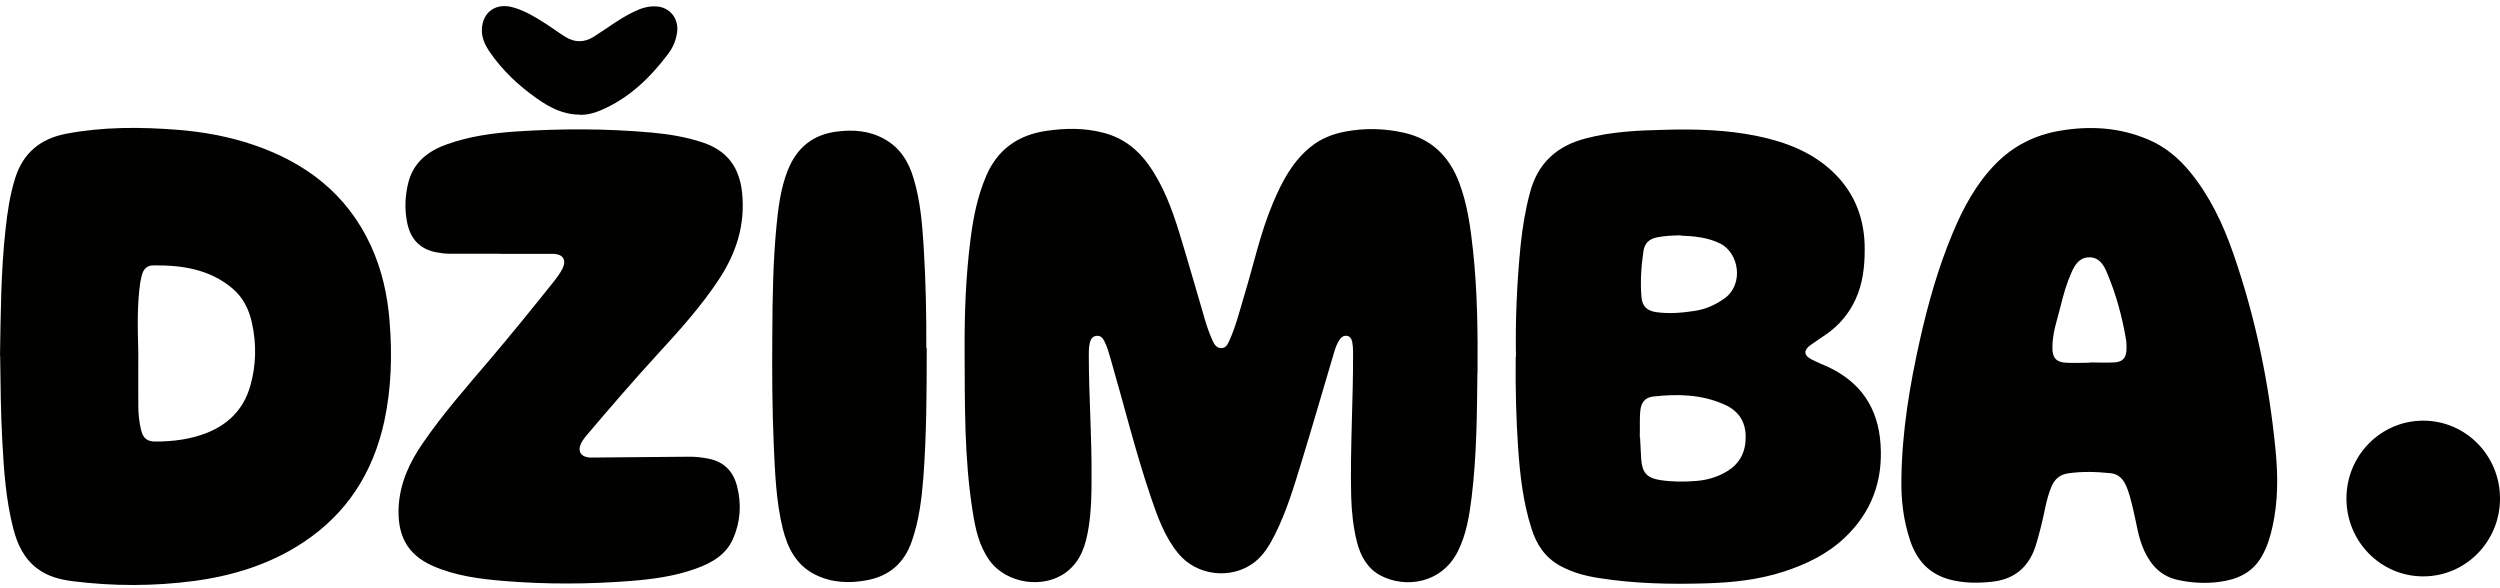 <svg width="170" height="40" viewBox="0 0 170 40" fill="none" xmlns="http://www.w3.org/2000/svg">
<path d="M100.464 25.349C100.434 28.168 100.415 30.996 100.072 33.804C99.915 35.065 99.72 36.315 99.142 37.476C98.036 39.699 95.541 40.027 93.857 39.124C92.977 38.647 92.516 37.804 92.272 36.851C92.017 35.839 91.91 34.797 91.88 33.755C91.802 30.46 92.027 27.165 92.008 23.881C92.008 23.662 91.988 23.444 91.949 23.235C91.91 23.047 91.802 22.868 91.597 22.838C91.391 22.809 91.234 22.898 91.117 23.067C90.902 23.355 90.794 23.702 90.696 24.039C89.962 26.51 89.248 28.981 88.494 31.442C87.985 33.1 87.486 34.777 86.703 36.335C86.341 37.05 85.94 37.744 85.294 38.24C83.728 39.441 81.359 39.163 80.107 37.615C79.196 36.494 78.717 35.154 78.257 33.804C77.219 30.738 76.446 27.592 75.546 24.486C75.419 24.049 75.301 23.603 75.096 23.196C74.988 22.977 74.831 22.809 74.567 22.838C74.283 22.868 74.166 23.067 74.107 23.315C74.039 23.593 74.039 23.871 74.039 24.148C74.039 26.957 74.254 29.765 74.225 32.574C74.225 33.666 74.205 34.757 74.029 35.849C73.843 37.03 73.52 38.131 72.522 38.895C70.985 40.076 68.441 39.699 67.295 38.121C66.571 37.119 66.326 35.958 66.141 34.777C65.563 31.145 65.612 27.483 65.593 23.821C65.583 21.33 65.671 18.839 65.984 16.358C66.17 14.84 66.464 13.351 67.07 11.942C67.844 10.156 69.224 9.193 71.103 8.905C72.434 8.707 73.745 8.687 75.056 9.034C76.339 9.372 77.327 10.116 78.1 11.198C79.118 12.627 79.705 14.245 80.214 15.892C80.811 17.847 81.369 19.812 81.947 21.777C82.084 22.253 82.26 22.72 82.456 23.166C82.573 23.424 82.73 23.672 83.052 23.672C83.346 23.672 83.483 23.424 83.581 23.196C84.021 22.233 84.276 21.211 84.579 20.199C85.235 18.055 85.695 15.842 86.576 13.768C87.183 12.339 87.887 10.989 89.111 9.997C89.815 9.421 90.628 9.104 91.499 8.945C92.82 8.697 94.141 8.727 95.462 9.025C97.341 9.441 98.545 10.632 99.221 12.409C99.778 13.877 99.994 15.435 100.16 16.983C100.464 19.772 100.493 22.571 100.473 25.359L100.464 25.349Z" fill="#010100"/>
<path d="M0 24.209C0.049 21.351 0.059 18.483 0.372 15.645C0.499 14.454 0.666 13.283 1.028 12.132C1.566 10.385 2.77 9.422 4.502 9.095C7.007 8.618 9.542 8.628 12.077 8.827C13.839 8.966 15.561 9.283 17.235 9.849C20.788 11.06 23.587 13.183 25.211 16.687C25.965 18.324 26.356 20.071 26.493 21.867C26.679 24.149 26.611 26.412 26.131 28.655C25.368 32.138 23.596 34.917 20.621 36.882C18.37 38.37 15.865 39.144 13.232 39.502C10.472 39.869 7.702 39.869 4.933 39.521C4.081 39.412 3.259 39.204 2.545 38.668C1.625 37.983 1.174 37.001 0.9 35.929C0.401 33.984 0.264 31.999 0.157 30.004C0.049 28.079 0.039 26.144 0.01 24.209H0ZM9.405 24.02C9.405 25.211 9.396 26.412 9.405 27.603C9.405 28.149 9.464 28.694 9.591 29.23C9.728 29.796 10.002 30.034 10.58 30.024C11.774 30.024 12.958 29.875 14.084 29.429C15.542 28.843 16.56 27.821 17.01 26.273C17.421 24.854 17.45 23.415 17.137 21.976C16.941 21.063 16.54 20.229 15.796 19.604C14.23 18.294 12.361 18.026 10.423 18.046C9.993 18.046 9.748 18.304 9.64 18.731C9.601 18.88 9.572 19.029 9.542 19.177C9.307 20.785 9.366 22.393 9.405 24.01V24.02Z" fill="#010100"/>
<path d="M103.086 24.257C103.037 21.856 103.145 19.276 103.399 16.705C103.527 15.475 103.722 14.264 104.045 13.073C104.584 11.049 105.915 9.897 107.872 9.401C109.624 8.945 111.415 8.865 113.206 8.826C115.32 8.766 117.424 8.826 119.499 9.252C121.456 9.659 123.287 10.354 124.755 11.803C126.174 13.212 126.81 14.969 126.8 16.963C126.8 18.134 126.673 19.295 126.164 20.387C125.723 21.33 125.078 22.094 124.246 22.689C123.864 22.957 123.473 23.205 123.091 23.483C122.641 23.811 122.66 24.158 123.14 24.416C123.521 24.624 123.942 24.783 124.334 24.962C126.536 26.004 127.71 27.741 127.877 30.202C128.053 32.722 127.25 34.856 125.43 36.573C124.255 37.684 122.827 38.369 121.31 38.865C119.577 39.431 117.776 39.619 115.966 39.669C113.558 39.739 111.151 39.689 108.753 39.312C107.833 39.173 106.942 38.935 106.11 38.488C105.083 37.932 104.486 37.039 104.143 35.948C103.576 34.171 103.36 32.325 103.233 30.47C103.096 28.465 103.047 26.46 103.067 24.267L103.086 24.257ZM111.523 29.735C111.542 30.192 111.572 30.698 111.601 31.204C111.66 32.127 111.983 32.504 112.883 32.643C113.705 32.772 114.537 32.772 115.359 32.703C116.093 32.643 116.788 32.444 117.424 32.057C118.334 31.512 118.726 30.698 118.706 29.646C118.687 28.614 118.168 27.909 117.268 27.512C115.702 26.808 114.057 26.778 112.394 26.966C111.904 27.026 111.62 27.334 111.552 27.85C111.474 28.455 111.532 29.07 111.503 29.735H111.523ZM114.283 16.001C113.705 16.02 113.177 16.03 112.638 16.149C112.129 16.259 111.836 16.556 111.757 17.062C111.601 18.104 111.532 19.156 111.62 20.208C111.679 20.843 112.002 21.141 112.648 21.23C113.539 21.35 114.429 21.27 115.3 21.131C116.015 21.012 116.661 20.724 117.258 20.298C118.618 19.325 118.237 17.191 116.984 16.566C116.113 16.13 115.183 16.06 114.283 16.02V16.001Z" fill="#010100"/>
<path d="M129.296 32.554C129.335 29.359 129.854 26.233 130.549 23.137C131.107 20.646 131.802 18.185 132.79 15.833C133.505 14.116 134.386 12.488 135.697 11.149C136.901 9.918 138.369 9.184 140.042 8.896C142.098 8.539 144.114 8.658 146.061 9.481C147.197 9.958 148.126 10.722 148.909 11.675C150.26 13.322 151.16 15.217 151.855 17.212C153.372 21.569 154.302 26.064 154.742 30.659C154.909 32.376 154.909 34.083 154.537 35.78C154.38 36.504 154.165 37.209 153.793 37.844C153.147 38.975 152.09 39.422 150.886 39.571C149.957 39.69 149.007 39.64 148.077 39.432C146.962 39.184 146.277 38.459 145.807 37.447C145.386 36.534 145.278 35.541 145.044 34.589C144.897 34.013 144.779 33.428 144.505 32.892C144.29 32.475 143.977 32.227 143.517 32.177C142.558 32.078 141.589 32.048 140.63 32.187C140.082 32.267 139.719 32.574 139.504 33.08C139.132 33.954 139.025 34.896 138.79 35.8C138.662 36.276 138.545 36.762 138.388 37.228C137.899 38.638 136.901 39.412 135.433 39.561C134.483 39.66 133.534 39.66 132.594 39.412C131.214 39.045 130.363 38.142 129.903 36.792C129.433 35.413 129.267 34.003 129.296 32.554ZM142.107 24.645C142.655 24.645 143.213 24.675 143.761 24.645C144.349 24.615 144.584 24.337 144.603 23.742C144.603 23.553 144.603 23.355 144.584 23.176C144.319 21.559 143.889 19.981 143.243 18.472C143.018 17.936 142.675 17.47 142.029 17.5C141.393 17.52 141.09 18.006 140.855 18.542C140.532 19.266 140.316 20.02 140.13 20.785C139.896 21.727 139.553 22.66 139.563 23.653C139.563 24.337 139.827 24.635 140.502 24.665C141.041 24.695 141.579 24.665 142.117 24.665L142.107 24.645Z" fill="#010100"/>
<path d="M33.99 17.252C32.835 17.252 31.68 17.252 30.526 17.252C30.212 17.252 29.899 17.202 29.596 17.142C28.519 16.914 27.903 16.22 27.687 15.138C27.501 14.215 27.541 13.292 27.775 12.379C28.147 10.98 29.165 10.245 30.428 9.799C31.915 9.273 33.471 9.055 35.037 8.945C38.14 8.737 41.233 8.737 44.325 9.015C45.5 9.124 46.664 9.313 47.79 9.69C49.424 10.236 50.276 11.347 50.462 13.094C50.687 15.287 50.07 17.202 48.886 18.998C47.692 20.814 46.243 22.422 44.785 24.01C43.092 25.856 41.458 27.751 39.843 29.657C39.755 29.766 39.676 29.875 39.598 29.994C39.207 30.629 39.451 31.105 40.185 31.115C40.861 31.115 41.536 31.096 42.221 31.096C43.777 31.086 45.333 31.076 46.889 31.056C47.33 31.056 47.76 31.105 48.201 31.195C49.238 31.403 49.865 32.058 50.119 33.06C50.432 34.271 50.354 35.492 49.845 36.643C49.356 37.745 48.387 38.28 47.32 38.667C45.871 39.193 44.345 39.392 42.818 39.511C39.99 39.729 37.151 39.739 34.313 39.511C32.639 39.372 30.966 39.164 29.4 38.469C27.658 37.695 27.002 36.345 27.11 34.42C27.208 32.822 27.854 31.433 28.744 30.143C30.124 28.128 31.749 26.292 33.325 24.437C34.822 22.67 36.28 20.874 37.719 19.068C37.895 18.84 38.071 18.601 38.208 18.343C38.561 17.698 38.316 17.272 37.592 17.262C36.711 17.262 35.83 17.262 34.959 17.262C34.636 17.262 34.303 17.262 33.98 17.262C33.98 17.262 33.98 17.262 33.98 17.252H33.99Z" fill="#010100"/>
<path d="M63.018 23.672C63.018 26.779 62.999 29.607 62.793 32.415C62.676 33.904 62.5 35.392 62.001 36.812C61.492 38.28 60.483 39.163 58.976 39.451C57.773 39.679 56.578 39.64 55.453 39.084C54.161 38.449 53.564 37.288 53.231 35.958C52.771 34.082 52.703 32.167 52.615 30.252C52.507 27.751 52.497 25.25 52.517 22.739C52.527 20.318 52.566 17.887 52.791 15.465C52.918 14.145 53.075 12.816 53.574 11.565C54.191 10.027 55.296 9.144 56.921 8.945C58.037 8.806 59.123 8.886 60.131 9.451C61.198 10.037 61.795 10.999 62.128 12.141C62.588 13.669 62.715 15.257 62.813 16.835C62.96 19.206 62.999 21.578 62.989 23.672H63.018Z" fill="#010100"/>
<path d="M39.422 7.794C38.277 7.794 37.367 7.298 36.516 6.703C35.273 5.83 34.167 4.797 33.296 3.527C32.982 3.061 32.738 2.555 32.767 1.969C32.826 0.808 33.736 0.173 34.881 0.5C35.674 0.719 36.379 1.145 37.063 1.582C37.533 1.88 37.974 2.217 38.444 2.505C39.08 2.902 39.726 2.902 40.362 2.505C41.272 1.939 42.114 1.274 43.083 0.808C43.582 0.56 44.11 0.391 44.678 0.441C45.559 0.51 46.156 1.265 46.048 2.158C45.98 2.713 45.774 3.21 45.441 3.656C44.208 5.294 42.769 6.683 40.861 7.497C40.381 7.705 39.882 7.824 39.422 7.804V7.794Z" fill="#010100"/>
<path d="M164.784 28.605H164.774C161.893 28.605 159.558 30.973 159.558 33.894V33.904C159.558 36.826 161.893 39.194 164.774 39.194H164.784C167.665 39.194 170 36.826 170 33.904V33.894C170 30.973 167.665 28.605 164.784 28.605Z" fill="#010100"/>
</svg>
